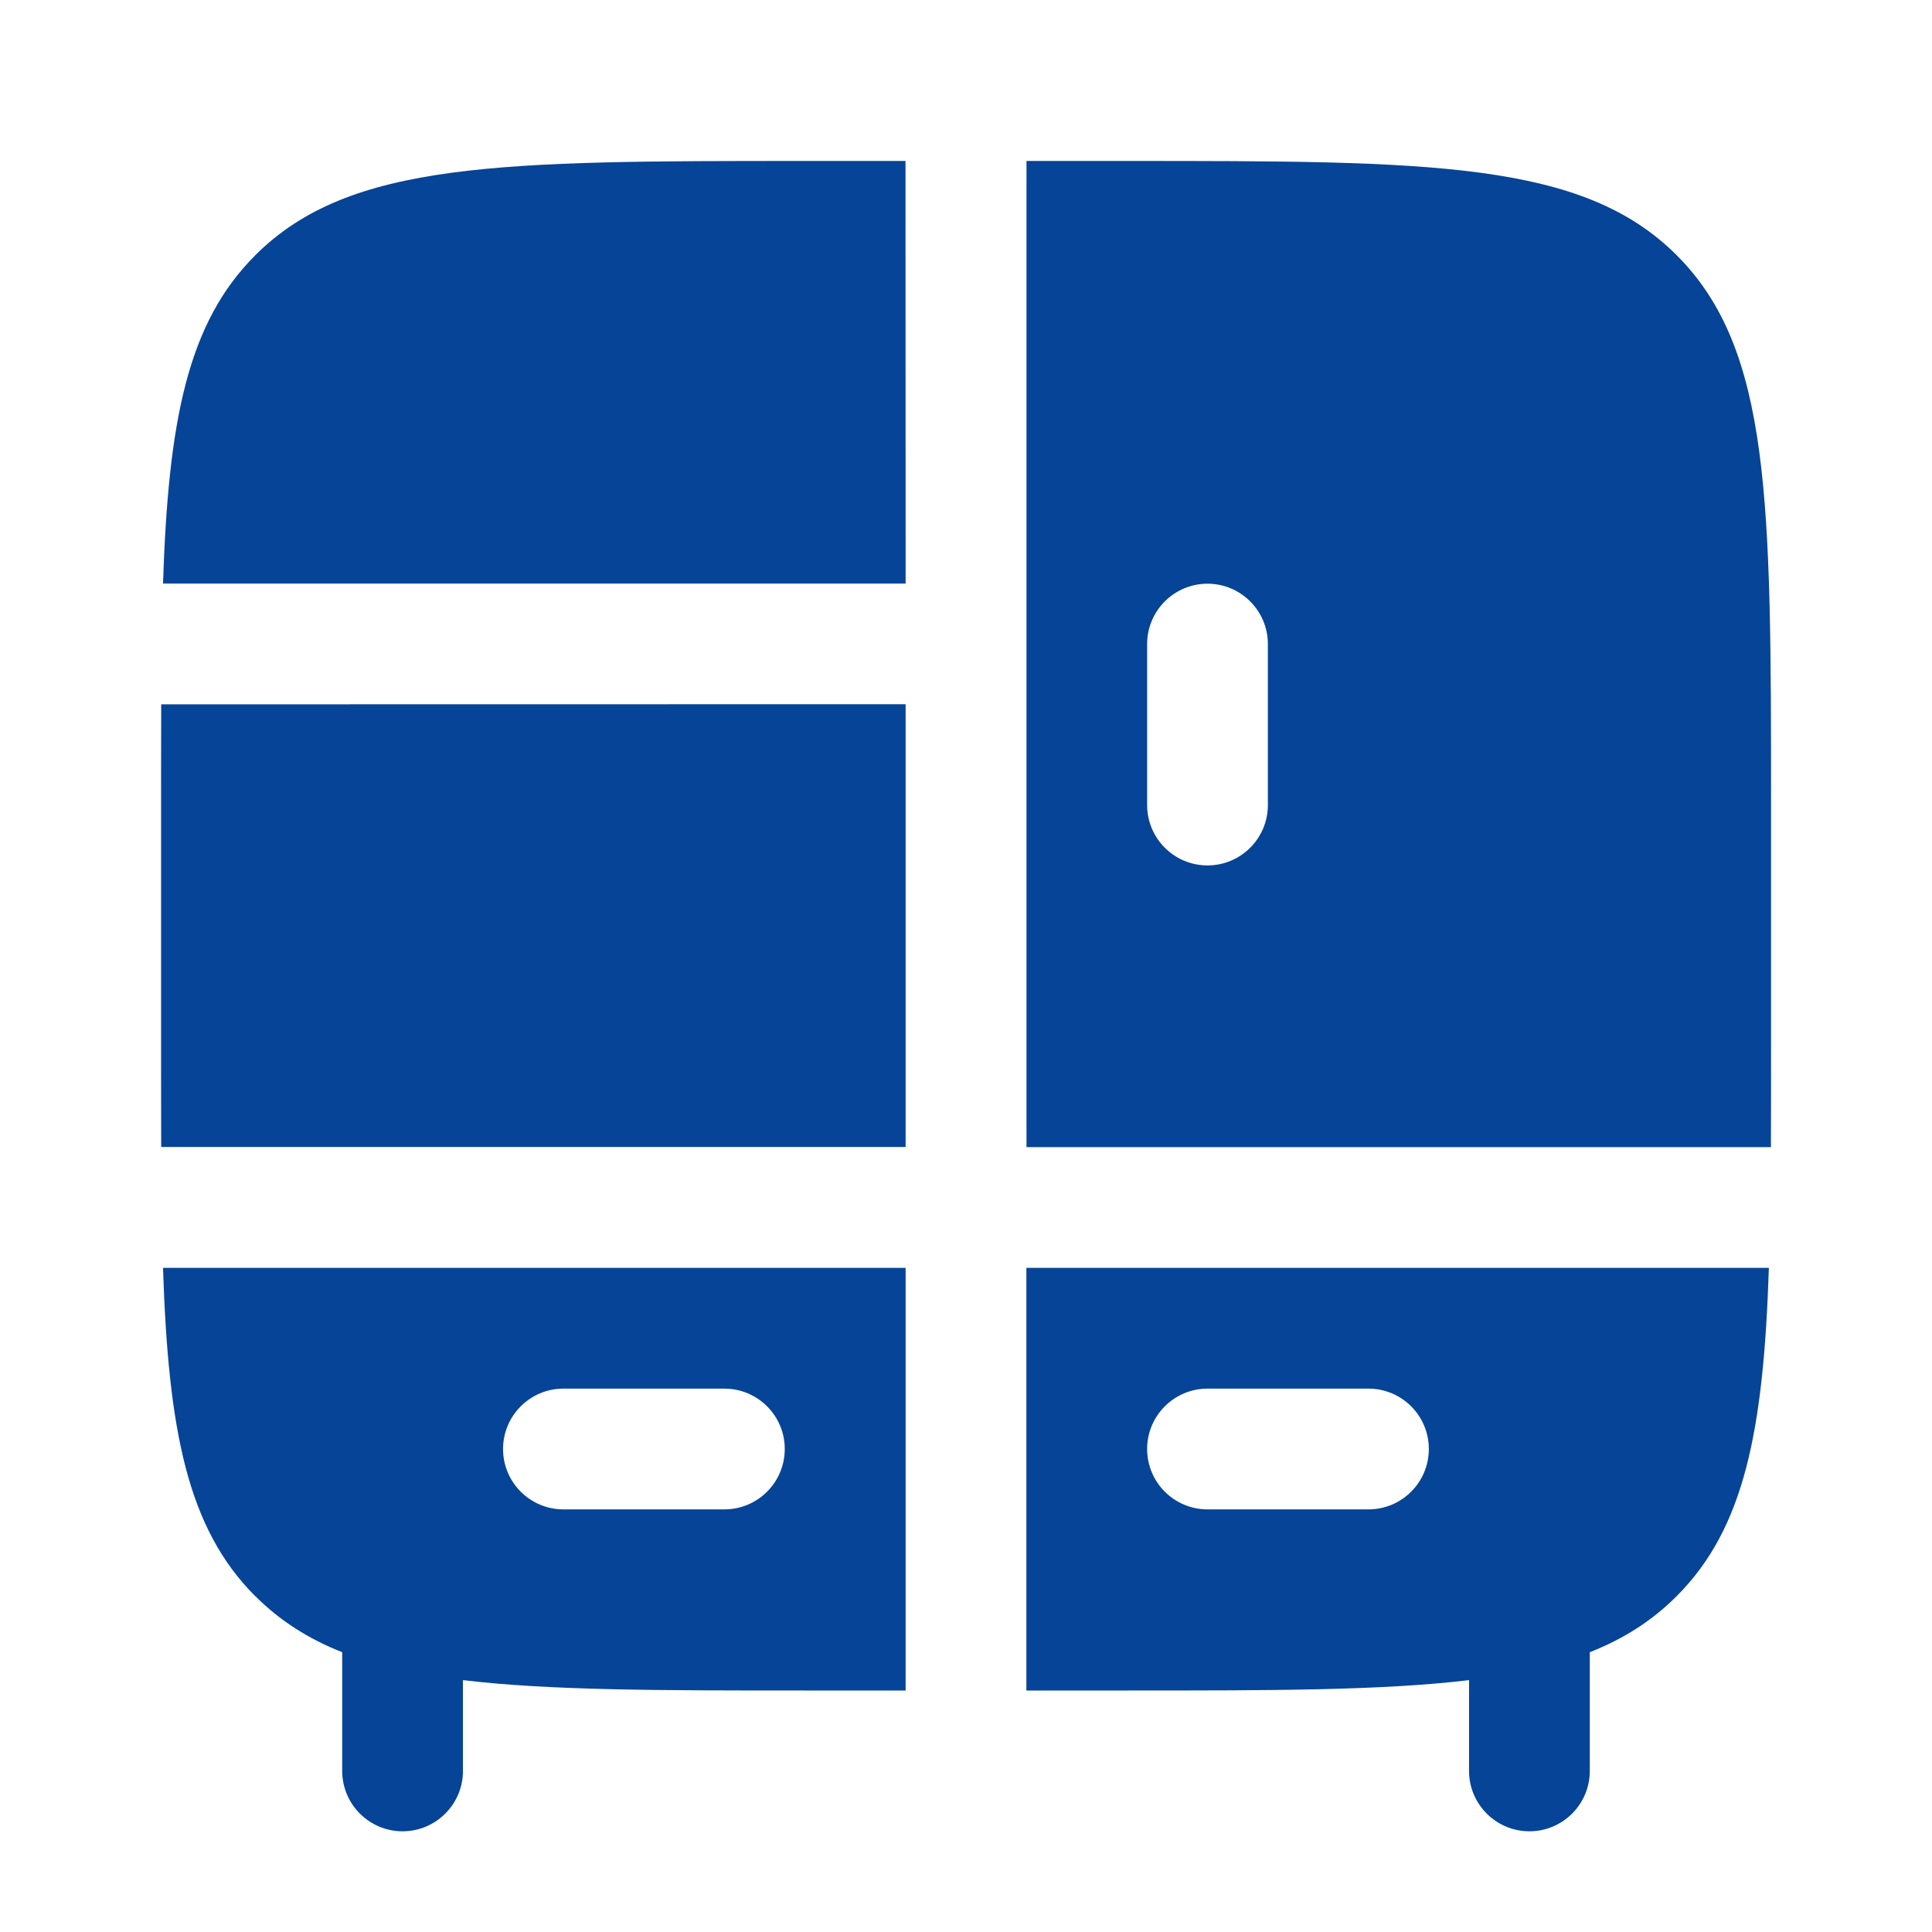 <svg fill="none" height="16" viewBox="0 0 16 16" width="16" xmlns="http://www.w3.org/2000/svg"><g fill="#064497"><path d="m7.499 1.333h-.833c-2.514 0-3.771 0-4.552.781-.562.562-.72 1.371-.764 2.719h6.15z"/><path d="m1.335 5.833c-.001.261-.001.539-.001.833v2c0 .295 0 .572.001.833h6.165v-3.667z"/><g clip-rule="evenodd" fill-rule="evenodd"><path d="m2.114 13.219c-.562-.562-.72-1.371-.764-2.719h6.15v3.5h-.833c-1.204 0-2.12 0-2.833-.086v.752c0 .276-.224.5-.5.5s-.5-.224-.5-.5v-.983c-.281-.111-.516-.261-.719-.464zm2.052-1.219c0-.276.224-.5.5-.5h1.333c.276 0 .5.224.5.5s-.224.5-.5.5h-1.333c-.276 0-.5-.224-.5-.5z"/><path d="m8.5 14h.833c1.204 0 2.12 0 2.833-.086v.752c0 .276.224.5.5.5.276 0 .5-.224.5-.5v-.983c.281-.111.516-.261.719-.464.562-.562.72-1.371.764-2.719h-6.149zm1.5-2.5c-.276 0-.5.224-.5.5s.224.5.5.5h1.333c.276 0 .5-.224.5-.5s-.224-.5-.5-.5z"/><path d="m14.667 8.667c0 .295 0 .572-.001.833h-6.165v-8.167h.833c2.514 0 3.771 0 4.552.781.781.781.781 2.038.781 4.552zm-4.667-3.833c.276 0 .5.224.5.5v1.333c0 .276-.224.5-.5.5-.276 0-.5-.224-.5-.5v-1.333c0-.276.224-.5.5-.5z"/></g></g></svg>